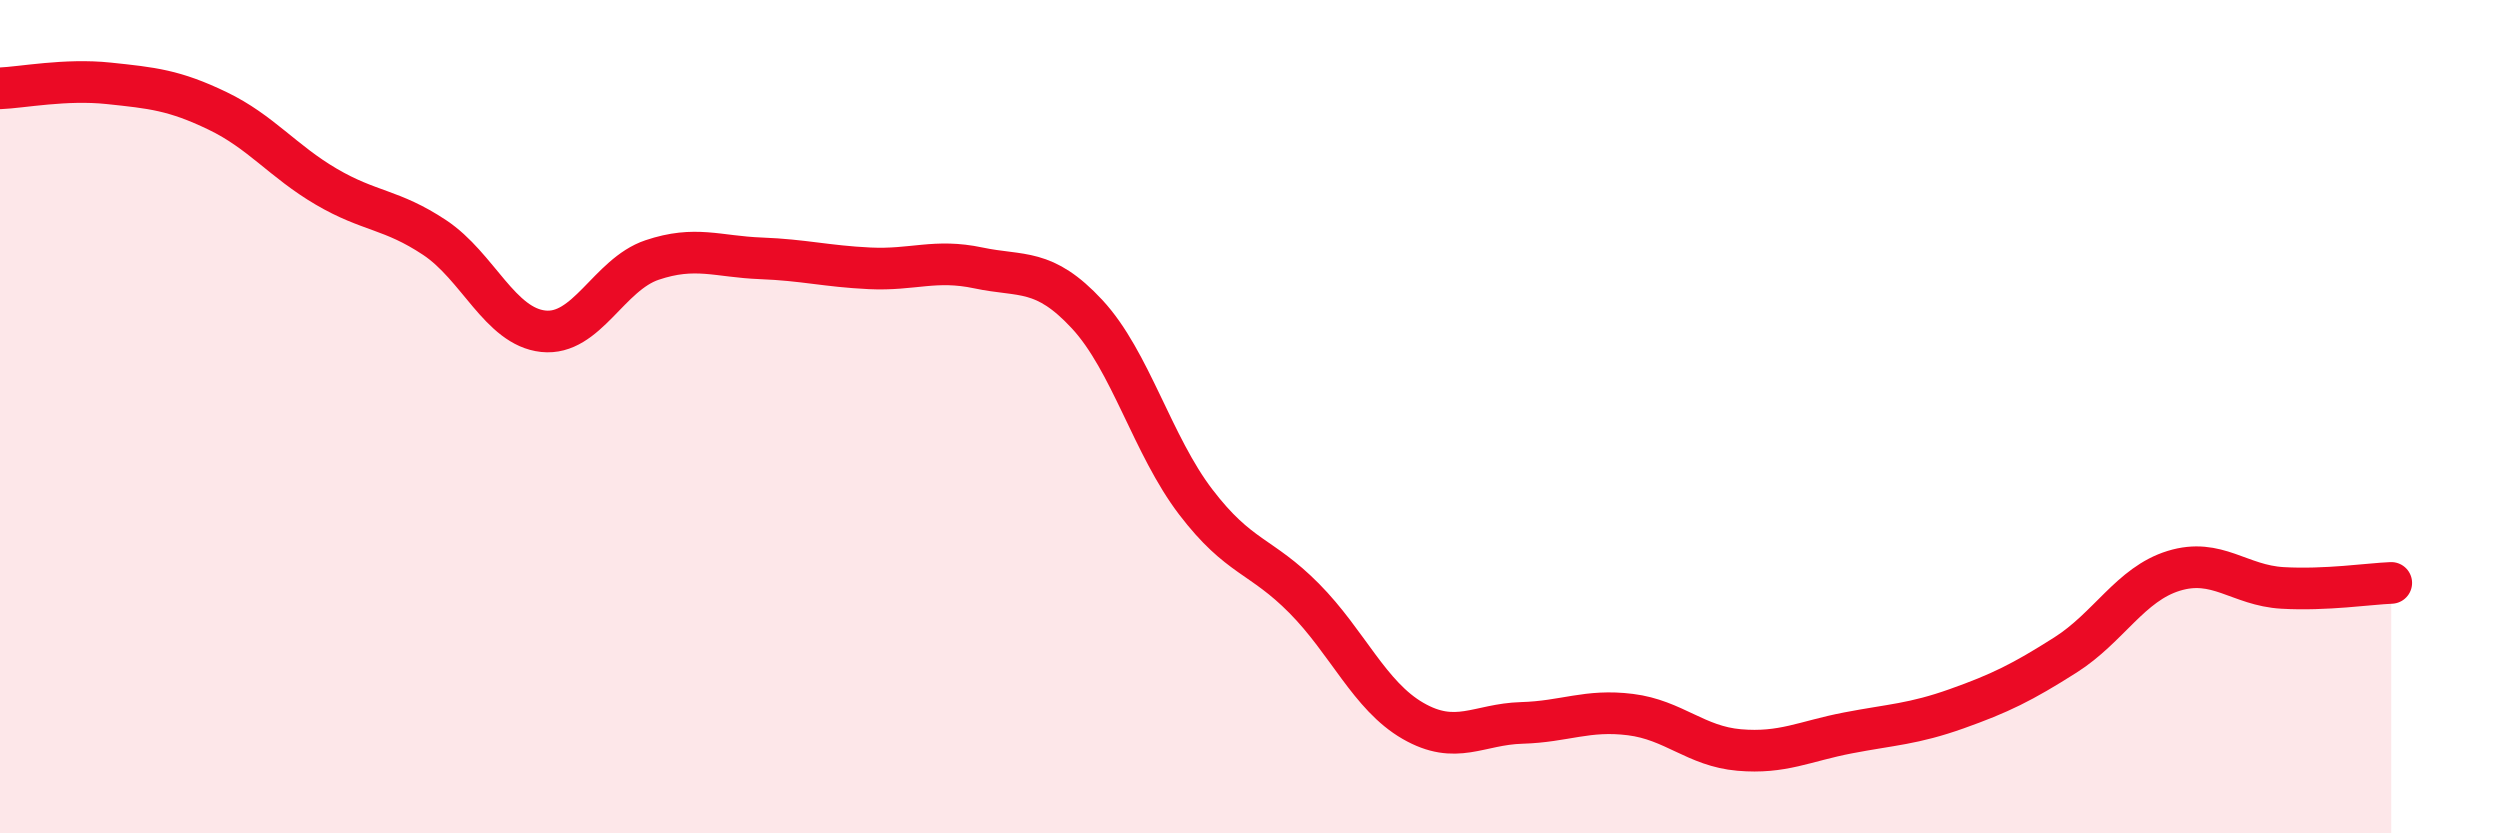 
    <svg width="60" height="20" viewBox="0 0 60 20" xmlns="http://www.w3.org/2000/svg">
      <path
        d="M 0,2.12 C 0.52,2.1 1.57,1.89 2.61,2 C 3.65,2.11 4.18,2.16 5.22,2.66 C 6.26,3.16 6.79,3.87 7.83,4.48 C 8.87,5.09 9.39,5.01 10.43,5.7 C 11.47,6.39 12,7.84 13.04,7.95 C 14.08,8.06 14.61,6.59 15.65,6.24 C 16.69,5.89 17.22,6.16 18.26,6.2 C 19.3,6.24 19.83,6.39 20.87,6.44 C 21.91,6.49 22.44,6.21 23.48,6.43 C 24.52,6.65 25.05,6.42 26.09,7.54 C 27.13,8.66 27.66,10.69 28.7,12.05 C 29.74,13.41 30.26,13.31 31.3,14.36 C 32.34,15.41 32.87,16.7 33.91,17.3 C 34.95,17.9 35.48,17.38 36.52,17.35 C 37.56,17.32 38.09,17.02 39.13,17.15 C 40.17,17.28 40.7,17.91 41.74,18 C 42.78,18.09 43.31,17.79 44.35,17.59 C 45.39,17.39 45.92,17.38 46.96,17.01 C 48,16.64 48.53,16.38 49.57,15.72 C 50.61,15.06 51.13,14.02 52.17,13.7 C 53.21,13.38 53.74,14.05 54.78,14.11 C 55.82,14.17 56.87,14.01 57.39,13.99L57.39 20L0 20Z"
        fill="#EB0A25"
        opacity="0.1"
        stroke-linecap="round"
        stroke-linejoin="round"
      />
      <path
        d="M 0,2.12 C 0.52,2.1 1.57,1.89 2.61,2 C 3.65,2.11 4.18,2.16 5.22,2.66 C 6.26,3.16 6.79,3.87 7.83,4.48 C 8.87,5.09 9.39,5.01 10.43,5.7 C 11.47,6.39 12,7.84 13.04,7.95 C 14.08,8.06 14.61,6.59 15.65,6.24 C 16.69,5.89 17.22,6.16 18.26,6.2 C 19.3,6.24 19.83,6.39 20.87,6.44 C 21.91,6.49 22.44,6.21 23.48,6.43 C 24.52,6.65 25.05,6.42 26.09,7.54 C 27.13,8.66 27.66,10.69 28.7,12.05 C 29.74,13.41 30.26,13.31 31.3,14.36 C 32.34,15.41 32.87,16.7 33.91,17.3 C 34.95,17.9 35.48,17.38 36.52,17.35 C 37.56,17.32 38.09,17.02 39.13,17.15 C 40.17,17.28 40.7,17.91 41.74,18 C 42.78,18.09 43.31,17.79 44.35,17.59 C 45.39,17.39 45.92,17.38 46.96,17.01 C 48,16.64 48.53,16.38 49.57,15.72 C 50.61,15.06 51.13,14.02 52.17,13.7 C 53.21,13.38 53.74,14.05 54.78,14.11 C 55.82,14.17 56.87,14.01 57.39,13.99"
        stroke="#EB0A25"
        stroke-width="1"
        fill="none"
        stroke-linecap="round"
        stroke-linejoin="round"
      />
    </svg>
  